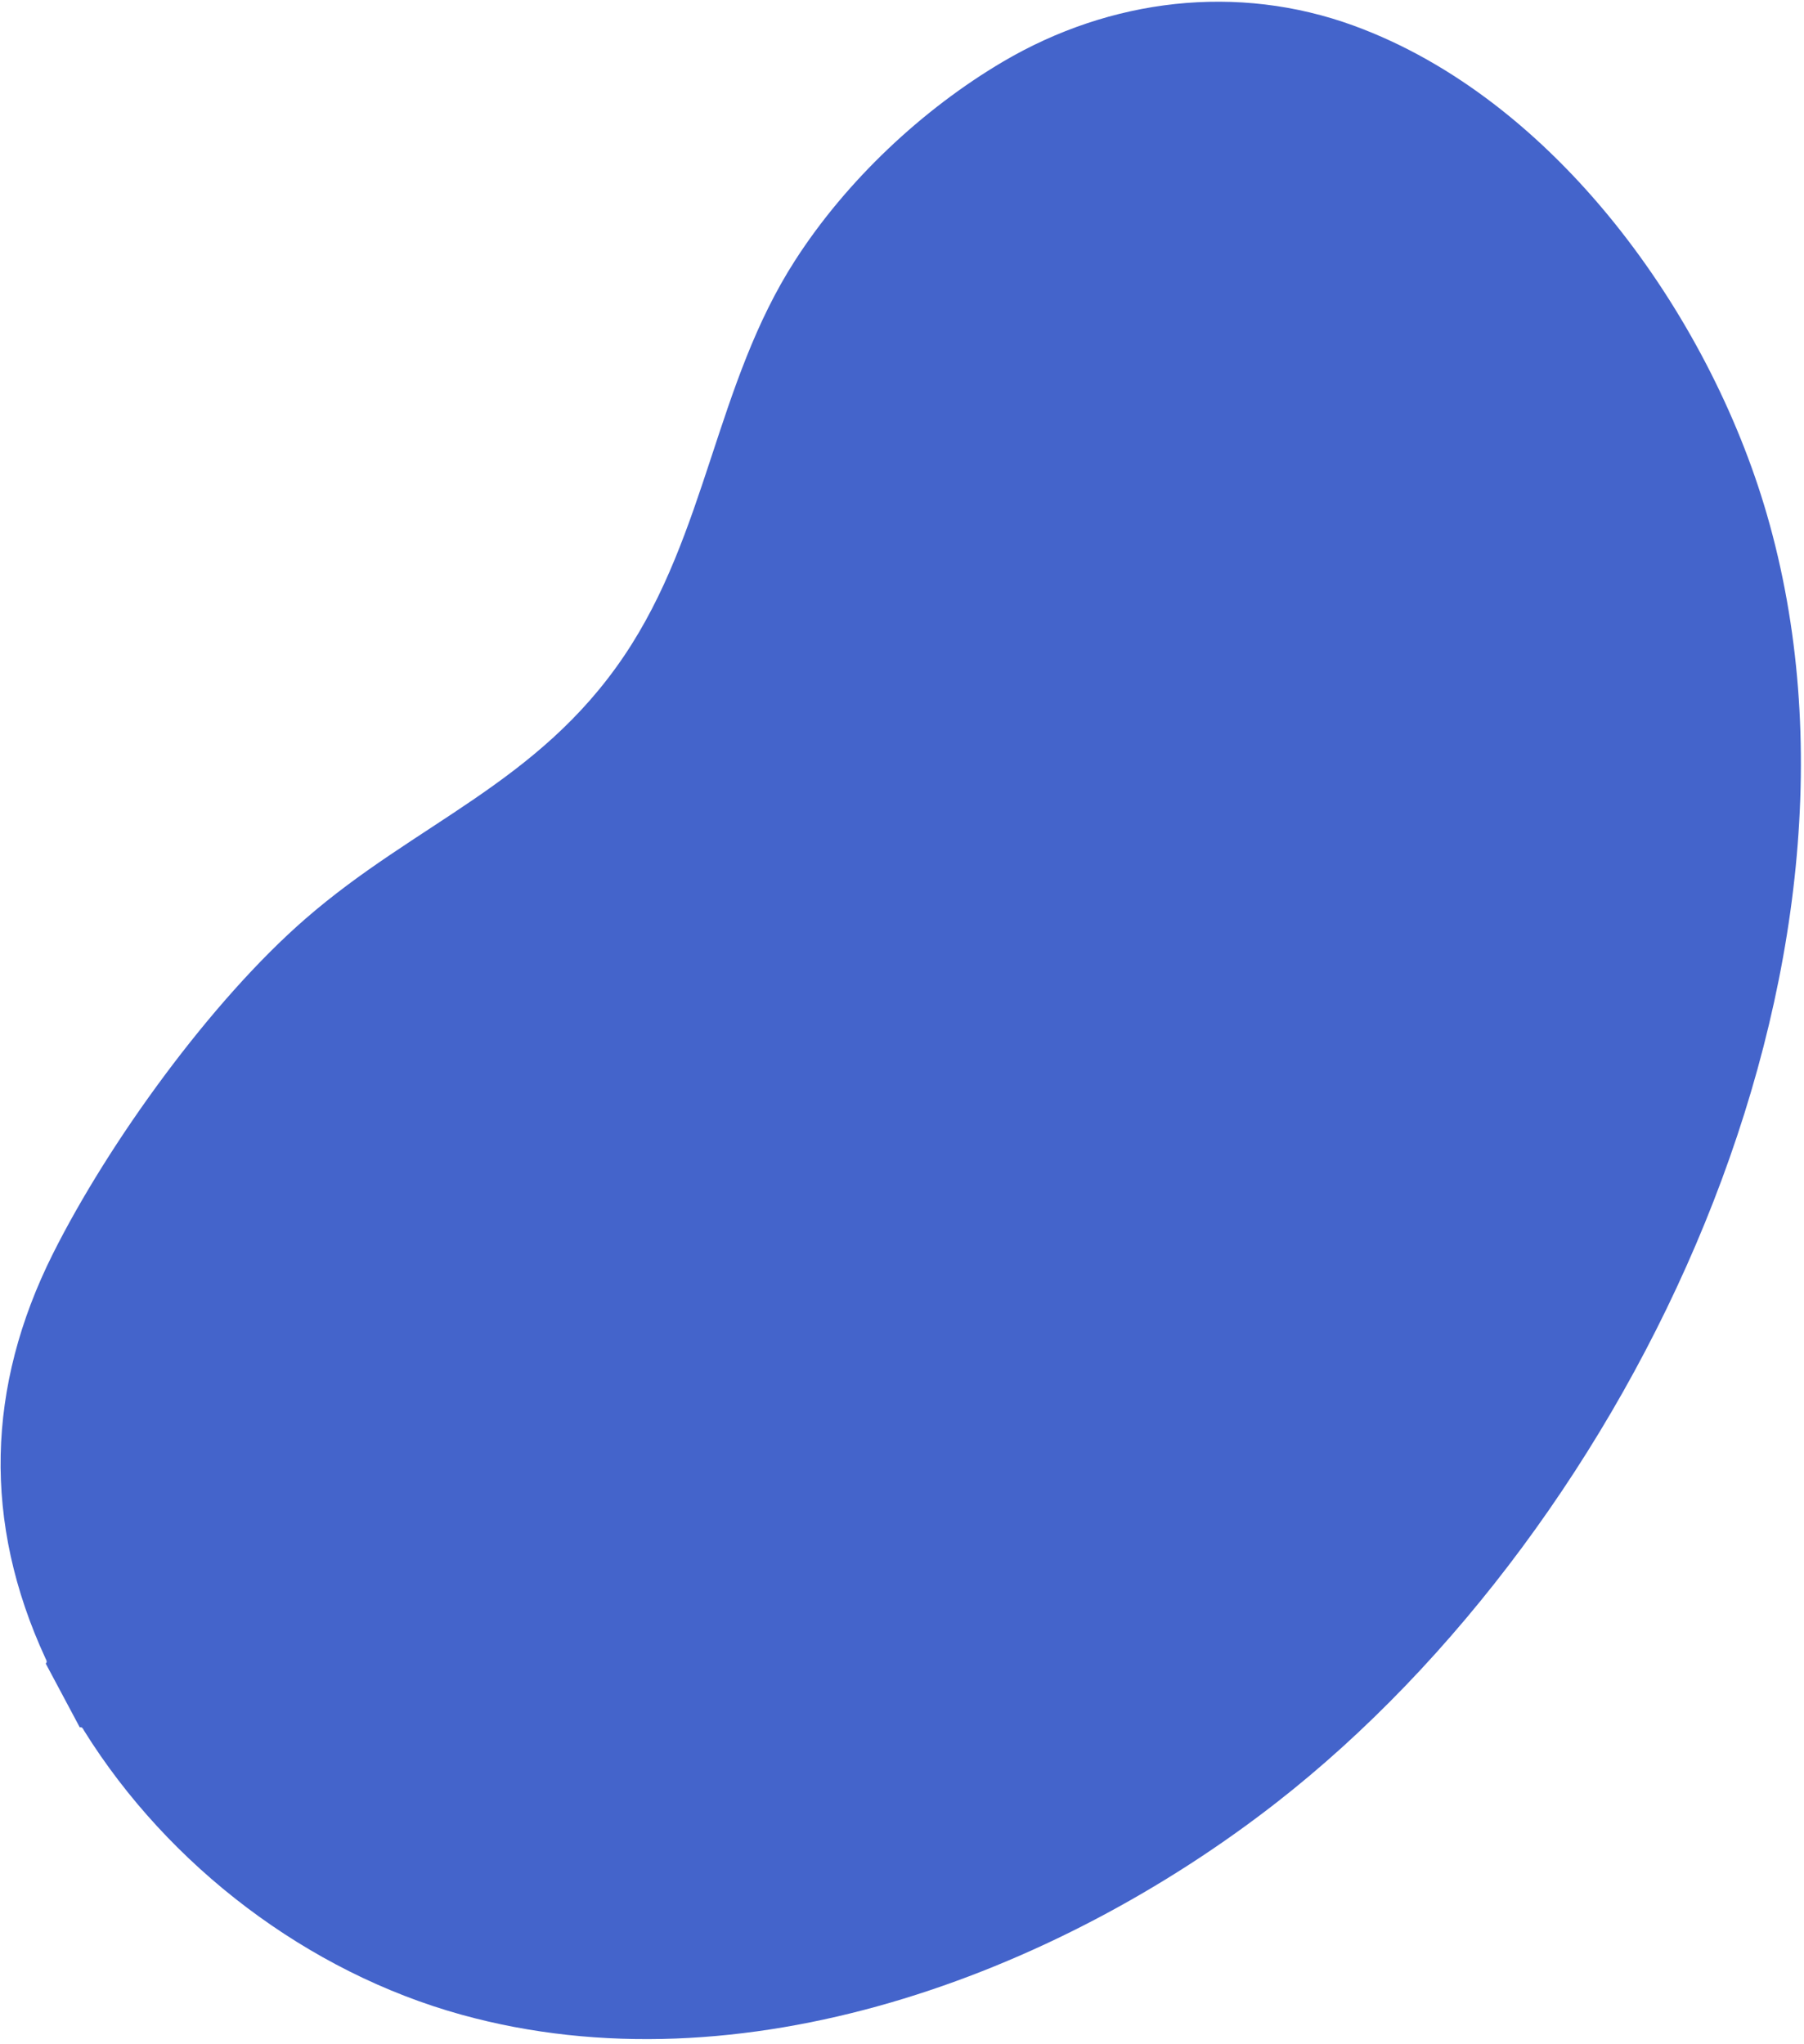 <svg width="323" height="366" viewBox="0 0 323 366" fill="none" xmlns="http://www.w3.org/2000/svg">
<path d="M179.643 11.007C165.09 19.58 151.496 32.413 142.348 46.645C128.092 68.803 126.609 95.434 111.737 117.467C96.321 140.315 74.48 147.312 54.695 164.521C37.794 179.213 19.474 204.541 9.45 224.56C-2.427 248.313 -3.105 272.605 8.13 296.939C8.29 297.283 8.514 297.569 8.193 297.907L14.277 309.313C14.755 309.225 14.849 309.58 15.046 309.905C30.162 334.172 55.092 353.158 82.628 360.78C132.69 374.641 188.821 353.771 228.518 322.816C292.534 272.901 339.784 172.972 316.343 92.088C305.958 56.23 278.391 17.75 242.389 4.598C221.544 -3.014 198.819 -0.271 179.643 11.007Z" fill="#4464CB"/>
</svg>
